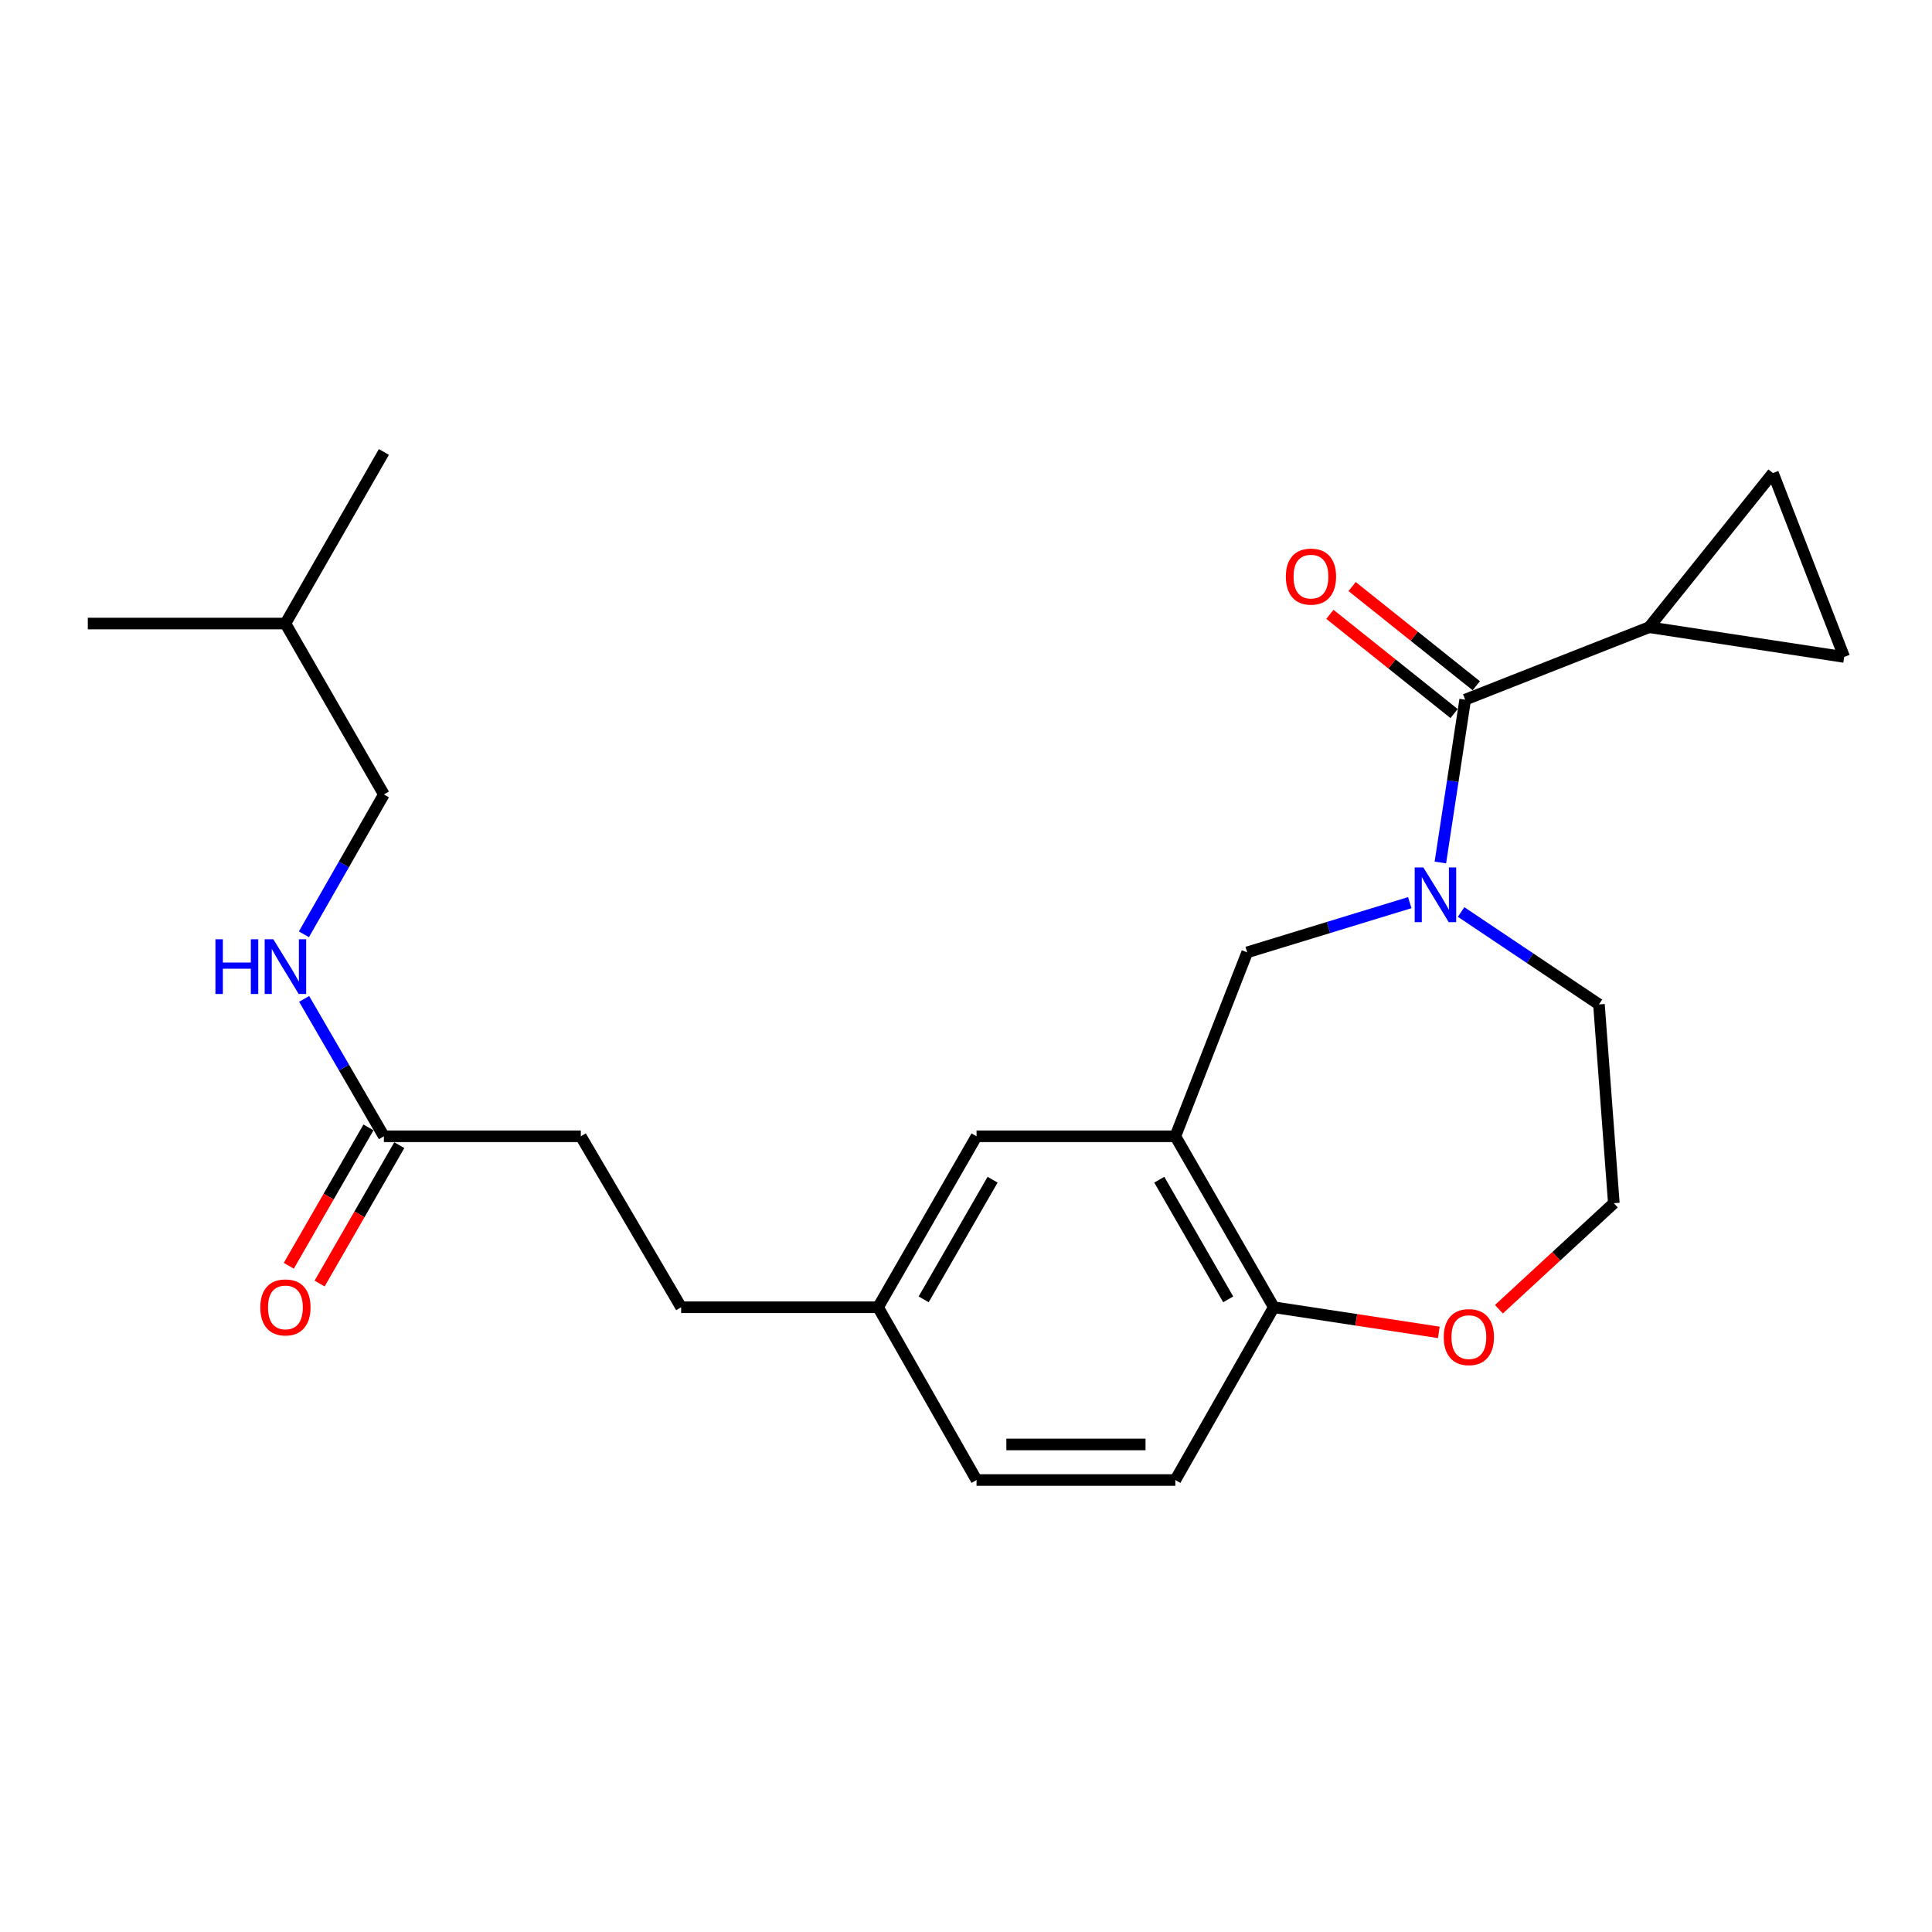 <?xml version='1.0' encoding='iso-8859-1'?>
<svg version='1.1' baseProfile='full'
              xmlns='http://www.w3.org/2000/svg'
                      xmlns:rdkit='http://www.rdkit.org/xml'
                      xmlns:xlink='http://www.w3.org/1999/xlink'
                  xml:space='preserve'
width='1000px' height='1000px' viewBox='0 0 1000 1000'>
<!-- END OF HEADER -->
<rect style='opacity:1.0;fill:#FFFFFF;stroke:none' width='1000' height='1000' x='0' y='0'> </rect>
<path class='bond-0' d='M 745.529,446.427 L 751.953,404.285' style='fill:none;fill-rule:evenodd;stroke:#0000FF;stroke-width:6px;stroke-linecap:butt;stroke-linejoin:miter;stroke-opacity:1' />
<path class='bond-0' d='M 751.953,404.285 L 758.377,362.142' style='fill:none;fill-rule:evenodd;stroke:#000000;stroke-width:6px;stroke-linecap:butt;stroke-linejoin:miter;stroke-opacity:1' />
<path class='bond-3' d='M 729.693,467.205 L 687.617,480.073' style='fill:none;fill-rule:evenodd;stroke:#0000FF;stroke-width:6px;stroke-linecap:butt;stroke-linejoin:miter;stroke-opacity:1' />
<path class='bond-3' d='M 687.617,480.073 L 645.541,492.941' style='fill:none;fill-rule:evenodd;stroke:#000000;stroke-width:6px;stroke-linecap:butt;stroke-linejoin:miter;stroke-opacity:1' />
<path class='bond-15' d='M 756.268,472.049 L 791.94,495.963' style='fill:none;fill-rule:evenodd;stroke:#0000FF;stroke-width:6px;stroke-linecap:butt;stroke-linejoin:miter;stroke-opacity:1' />
<path class='bond-15' d='M 791.94,495.963 L 827.613,519.877' style='fill:none;fill-rule:evenodd;stroke:#000000;stroke-width:6px;stroke-linecap:butt;stroke-linejoin:miter;stroke-opacity:1' />
<path class='bond-2' d='M 758.377,362.142 L 853.576,324.649' style='fill:none;fill-rule:evenodd;stroke:#000000;stroke-width:6px;stroke-linecap:butt;stroke-linejoin:miter;stroke-opacity:1' />
<path class='bond-9' d='M 764.124,354.949 L 731.989,329.275' style='fill:none;fill-rule:evenodd;stroke:#000000;stroke-width:6px;stroke-linecap:butt;stroke-linejoin:miter;stroke-opacity:1' />
<path class='bond-9' d='M 731.989,329.275 L 699.854,303.602' style='fill:none;fill-rule:evenodd;stroke:#FF0000;stroke-width:6px;stroke-linecap:butt;stroke-linejoin:miter;stroke-opacity:1' />
<path class='bond-9' d='M 752.63,369.335 L 720.495,343.662' style='fill:none;fill-rule:evenodd;stroke:#000000;stroke-width:6px;stroke-linecap:butt;stroke-linejoin:miter;stroke-opacity:1' />
<path class='bond-9' d='M 720.495,343.662 L 688.36,317.988' style='fill:none;fill-rule:evenodd;stroke:#FF0000;stroke-width:6px;stroke-linecap:butt;stroke-linejoin:miter;stroke-opacity:1' />
<path class='bond-1' d='M 608.355,588.141 L 645.541,492.941' style='fill:none;fill-rule:evenodd;stroke:#000000;stroke-width:6px;stroke-linecap:butt;stroke-linejoin:miter;stroke-opacity:1' />
<path class='bond-6' d='M 608.355,588.141 L 659.321,676.63' style='fill:none;fill-rule:evenodd;stroke:#000000;stroke-width:6px;stroke-linecap:butt;stroke-linejoin:miter;stroke-opacity:1' />
<path class='bond-6' d='M 600.043,610.604 L 635.719,672.546' style='fill:none;fill-rule:evenodd;stroke:#000000;stroke-width:6px;stroke-linecap:butt;stroke-linejoin:miter;stroke-opacity:1' />
<path class='bond-8' d='M 608.355,588.141 L 505.453,588.141' style='fill:none;fill-rule:evenodd;stroke:#000000;stroke-width:6px;stroke-linecap:butt;stroke-linejoin:miter;stroke-opacity:1' />
<path class='bond-4' d='M 853.576,324.649 L 954.545,340.045' style='fill:none;fill-rule:evenodd;stroke:#000000;stroke-width:6px;stroke-linecap:butt;stroke-linejoin:miter;stroke-opacity:1' />
<path class='bond-5' d='M 853.576,324.649 L 917.667,244.846' style='fill:none;fill-rule:evenodd;stroke:#000000;stroke-width:6px;stroke-linecap:butt;stroke-linejoin:miter;stroke-opacity:1' />
<path class='bond-25' d='M 954.545,340.045 L 917.667,244.846' style='fill:none;fill-rule:evenodd;stroke:#000000;stroke-width:6px;stroke-linecap:butt;stroke-linejoin:miter;stroke-opacity:1' />
<path class='bond-13' d='M 659.321,676.63 L 608.355,766.059' style='fill:none;fill-rule:evenodd;stroke:#000000;stroke-width:6px;stroke-linecap:butt;stroke-linejoin:miter;stroke-opacity:1' />
<path class='bond-24' d='M 659.321,676.63 L 702.024,683.133' style='fill:none;fill-rule:evenodd;stroke:#000000;stroke-width:6px;stroke-linecap:butt;stroke-linejoin:miter;stroke-opacity:1' />
<path class='bond-24' d='M 702.024,683.133 L 744.726,689.636' style='fill:none;fill-rule:evenodd;stroke:#FF0000;stroke-width:6px;stroke-linecap:butt;stroke-linejoin:miter;stroke-opacity:1' />
<path class='bond-7' d='M 198.699,588.141 L 300.629,588.141' style='fill:none;fill-rule:evenodd;stroke:#000000;stroke-width:6px;stroke-linecap:butt;stroke-linejoin:miter;stroke-opacity:1' />
<path class='bond-11' d='M 198.699,588.141 L 178.062,552.583' style='fill:none;fill-rule:evenodd;stroke:#000000;stroke-width:6px;stroke-linecap:butt;stroke-linejoin:miter;stroke-opacity:1' />
<path class='bond-11' d='M 178.062,552.583 L 157.425,517.026' style='fill:none;fill-rule:evenodd;stroke:#0000FF;stroke-width:6px;stroke-linecap:butt;stroke-linejoin:miter;stroke-opacity:1' />
<path class='bond-12' d='M 190.72,583.546 L 170.097,619.354' style='fill:none;fill-rule:evenodd;stroke:#000000;stroke-width:6px;stroke-linecap:butt;stroke-linejoin:miter;stroke-opacity:1' />
<path class='bond-12' d='M 170.097,619.354 L 149.473,655.162' style='fill:none;fill-rule:evenodd;stroke:#FF0000;stroke-width:6px;stroke-linecap:butt;stroke-linejoin:miter;stroke-opacity:1' />
<path class='bond-12' d='M 206.677,592.736 L 186.053,628.544' style='fill:none;fill-rule:evenodd;stroke:#000000;stroke-width:6px;stroke-linecap:butt;stroke-linejoin:miter;stroke-opacity:1' />
<path class='bond-12' d='M 186.053,628.544 L 165.429,664.352' style='fill:none;fill-rule:evenodd;stroke:#FF0000;stroke-width:6px;stroke-linecap:butt;stroke-linejoin:miter;stroke-opacity:1' />
<path class='bond-14' d='M 505.453,588.141 L 454.487,676.63' style='fill:none;fill-rule:evenodd;stroke:#000000;stroke-width:6px;stroke-linecap:butt;stroke-linejoin:miter;stroke-opacity:1' />
<path class='bond-14' d='M 513.764,610.604 L 478.088,672.546' style='fill:none;fill-rule:evenodd;stroke:#000000;stroke-width:6px;stroke-linecap:butt;stroke-linejoin:miter;stroke-opacity:1' />
<path class='bond-10' d='M 775.832,677.655 L 805.574,650.212' style='fill:none;fill-rule:evenodd;stroke:#FF0000;stroke-width:6px;stroke-linecap:butt;stroke-linejoin:miter;stroke-opacity:1' />
<path class='bond-10' d='M 805.574,650.212 L 835.316,622.769' style='fill:none;fill-rule:evenodd;stroke:#000000;stroke-width:6px;stroke-linecap:butt;stroke-linejoin:miter;stroke-opacity:1' />
<path class='bond-18' d='M 157.298,483.601 L 177.998,447.403' style='fill:none;fill-rule:evenodd;stroke:#0000FF;stroke-width:6px;stroke-linecap:butt;stroke-linejoin:miter;stroke-opacity:1' />
<path class='bond-18' d='M 177.998,447.403 L 198.699,411.204' style='fill:none;fill-rule:evenodd;stroke:#000000;stroke-width:6px;stroke-linecap:butt;stroke-linejoin:miter;stroke-opacity:1' />
<path class='bond-26' d='M 608.355,766.059 L 505.453,766.059' style='fill:none;fill-rule:evenodd;stroke:#000000;stroke-width:6px;stroke-linecap:butt;stroke-linejoin:miter;stroke-opacity:1' />
<path class='bond-26' d='M 592.92,747.646 L 520.888,747.646' style='fill:none;fill-rule:evenodd;stroke:#000000;stroke-width:6px;stroke-linecap:butt;stroke-linejoin:miter;stroke-opacity:1' />
<path class='bond-17' d='M 454.487,676.63 L 505.453,766.059' style='fill:none;fill-rule:evenodd;stroke:#000000;stroke-width:6px;stroke-linecap:butt;stroke-linejoin:miter;stroke-opacity:1' />
<path class='bond-20' d='M 454.487,676.63 L 352.556,676.63' style='fill:none;fill-rule:evenodd;stroke:#000000;stroke-width:6px;stroke-linecap:butt;stroke-linejoin:miter;stroke-opacity:1' />
<path class='bond-19' d='M 827.613,519.877 L 835.316,622.769' style='fill:none;fill-rule:evenodd;stroke:#000000;stroke-width:6px;stroke-linecap:butt;stroke-linejoin:miter;stroke-opacity:1' />
<path class='bond-16' d='M 300.629,588.141 L 352.556,676.63' style='fill:none;fill-rule:evenodd;stroke:#000000;stroke-width:6px;stroke-linecap:butt;stroke-linejoin:miter;stroke-opacity:1' />
<path class='bond-21' d='M 198.699,411.204 L 147.733,322.746' style='fill:none;fill-rule:evenodd;stroke:#000000;stroke-width:6px;stroke-linecap:butt;stroke-linejoin:miter;stroke-opacity:1' />
<path class='bond-22' d='M 147.733,322.746 L 45.455,322.746' style='fill:none;fill-rule:evenodd;stroke:#000000;stroke-width:6px;stroke-linecap:butt;stroke-linejoin:miter;stroke-opacity:1' />
<path class='bond-23' d='M 147.733,322.746 L 198.699,233.941' style='fill:none;fill-rule:evenodd;stroke:#000000;stroke-width:6px;stroke-linecap:butt;stroke-linejoin:miter;stroke-opacity:1' />
<path  class='atom-0' d='M 736.721 448.982
L 746.001 463.982
Q 746.921 465.462, 748.401 468.142
Q 749.881 470.822, 749.961 470.982
L 749.961 448.982
L 753.721 448.982
L 753.721 477.302
L 749.841 477.302
L 739.881 460.902
Q 738.721 458.982, 737.481 456.782
Q 736.281 454.582, 735.921 453.902
L 735.921 477.302
L 732.241 477.302
L 732.241 448.982
L 736.721 448.982
' fill='#0000FF'/>
<path  class='atom-10' d='M 665.553 298.449
Q 665.553 291.649, 668.913 287.849
Q 672.273 284.049, 678.553 284.049
Q 684.833 284.049, 688.193 287.849
Q 691.553 291.649, 691.553 298.449
Q 691.553 305.329, 688.153 309.249
Q 684.753 313.129, 678.553 313.129
Q 672.313 313.129, 668.913 309.249
Q 665.553 305.369, 665.553 298.449
M 678.553 309.929
Q 682.873 309.929, 685.193 307.049
Q 687.553 304.129, 687.553 298.449
Q 687.553 292.889, 685.193 290.089
Q 682.873 287.249, 678.553 287.249
Q 674.233 287.249, 671.873 290.049
Q 669.553 292.849, 669.553 298.449
Q 669.553 304.169, 671.873 307.049
Q 674.233 309.929, 678.553 309.929
' fill='#FF0000'/>
<path  class='atom-11' d='M 747.28 692.085
Q 747.28 685.285, 750.64 681.485
Q 754 677.685, 760.28 677.685
Q 766.56 677.685, 769.92 681.485
Q 773.28 685.285, 773.28 692.085
Q 773.28 698.965, 769.88 702.885
Q 766.48 706.765, 760.28 706.765
Q 754.04 706.765, 750.64 702.885
Q 747.28 699.005, 747.28 692.085
M 760.28 703.565
Q 764.6 703.565, 766.92 700.685
Q 769.28 697.765, 769.28 692.085
Q 769.28 686.525, 766.92 683.725
Q 764.6 680.885, 760.28 680.885
Q 755.96 680.885, 753.6 683.685
Q 751.28 686.485, 751.28 692.085
Q 751.28 697.805, 753.6 700.685
Q 755.96 703.565, 760.28 703.565
' fill='#FF0000'/>
<path  class='atom-12' d='M 111.513 486.167
L 115.353 486.167
L 115.353 498.207
L 129.833 498.207
L 129.833 486.167
L 133.673 486.167
L 133.673 514.487
L 129.833 514.487
L 129.833 501.407
L 115.353 501.407
L 115.353 514.487
L 111.513 514.487
L 111.513 486.167
' fill='#0000FF'/>
<path  class='atom-12' d='M 141.473 486.167
L 150.753 501.167
Q 151.673 502.647, 153.153 505.327
Q 154.633 508.007, 154.713 508.167
L 154.713 486.167
L 158.473 486.167
L 158.473 514.487
L 154.593 514.487
L 144.633 498.087
Q 143.473 496.167, 142.233 493.967
Q 141.033 491.767, 140.673 491.087
L 140.673 514.487
L 136.993 514.487
L 136.993 486.167
L 141.473 486.167
' fill='#0000FF'/>
<path  class='atom-13' d='M 134.733 676.71
Q 134.733 669.91, 138.093 666.11
Q 141.453 662.31, 147.733 662.31
Q 154.013 662.31, 157.373 666.11
Q 160.733 669.91, 160.733 676.71
Q 160.733 683.59, 157.333 687.51
Q 153.933 691.39, 147.733 691.39
Q 141.493 691.39, 138.093 687.51
Q 134.733 683.63, 134.733 676.71
M 147.733 688.19
Q 152.053 688.19, 154.373 685.31
Q 156.733 682.39, 156.733 676.71
Q 156.733 671.15, 154.373 668.35
Q 152.053 665.51, 147.733 665.51
Q 143.413 665.51, 141.053 668.31
Q 138.733 671.11, 138.733 676.71
Q 138.733 682.43, 141.053 685.31
Q 143.413 688.19, 147.733 688.19
' fill='#FF0000'/>
</svg>
